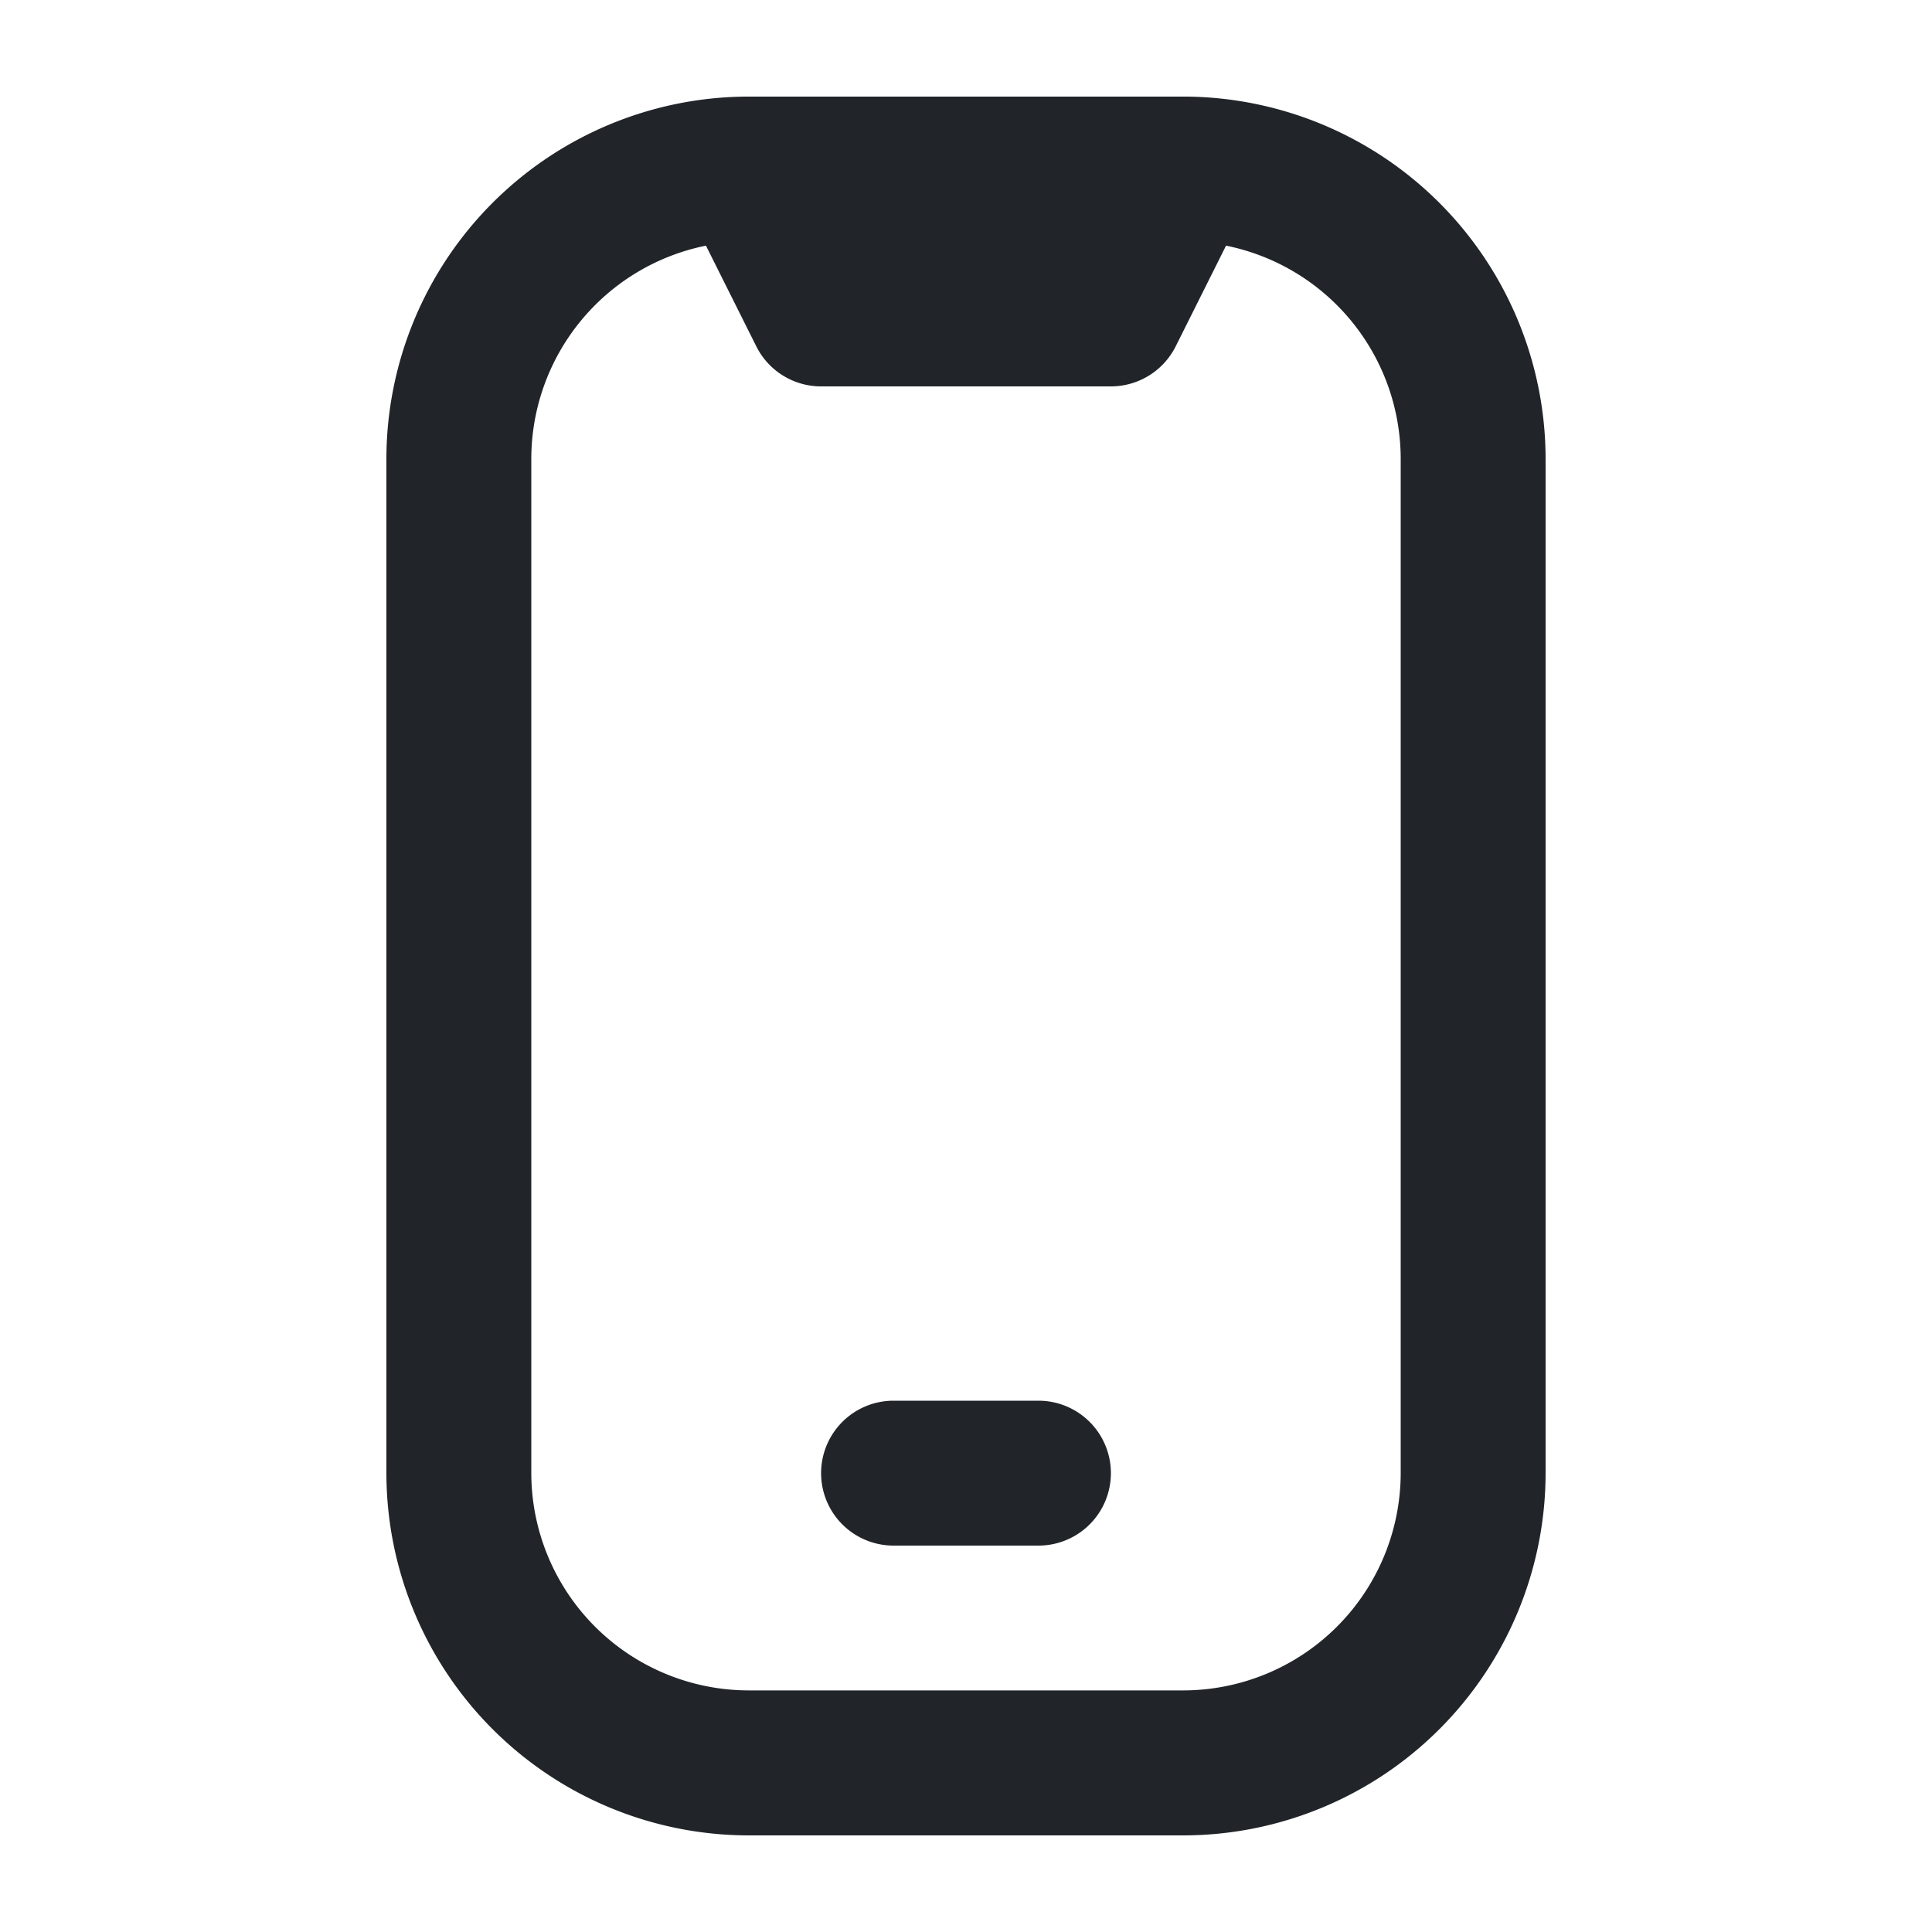<svg xmlns="http://www.w3.org/2000/svg" xmlns:xlink="http://www.w3.org/1999/xlink" width="20" height="20" viewBox="0 0 20 20">
  <defs>
    <clipPath id="clip-path">
      <rect id="Rectangle_239273" data-name="Rectangle 239273" width="20" height="20" transform="translate(-18234 -20536)" fill="#fff" stroke="#707070" stroke-width="1"/>
    </clipPath>
  </defs>
  <g id="mobile_app" transform="translate(18234 20536)" clip-path="url(#clip-path)">
    <path id="mobile-notch" d="M12.284,0H7.716A3.754,3.754,0,0,0,4,3.749v10.5A3.754,3.754,0,0,0,7.75,18h4.5A3.754,3.754,0,0,0,16,14.249V3.75A3.755,3.755,0,0,0,12.284,0ZM14.5,14.249a2.253,2.253,0,0,1-2.25,2.25H7.75a2.253,2.253,0,0,1-2.25-2.25V3.75A2.254,2.254,0,0,1,7.308,1.543l.521,1.042A.75.75,0,0,0,8.5,3h3a.751.751,0,0,0,.671-.415l.521-1.042A2.254,2.254,0,0,1,14.5,3.75v10.5ZM10.75,15H9.25a.75.75,0,0,1-.75-.75h0a.75.75,0,0,1,.75-.75h1.5a.75.75,0,0,1,.75.75h0A.75.75,0,0,1,10.75,15Z" transform="translate(-18234 -20535)" fill="#212529"/>
  </g>
</svg>
